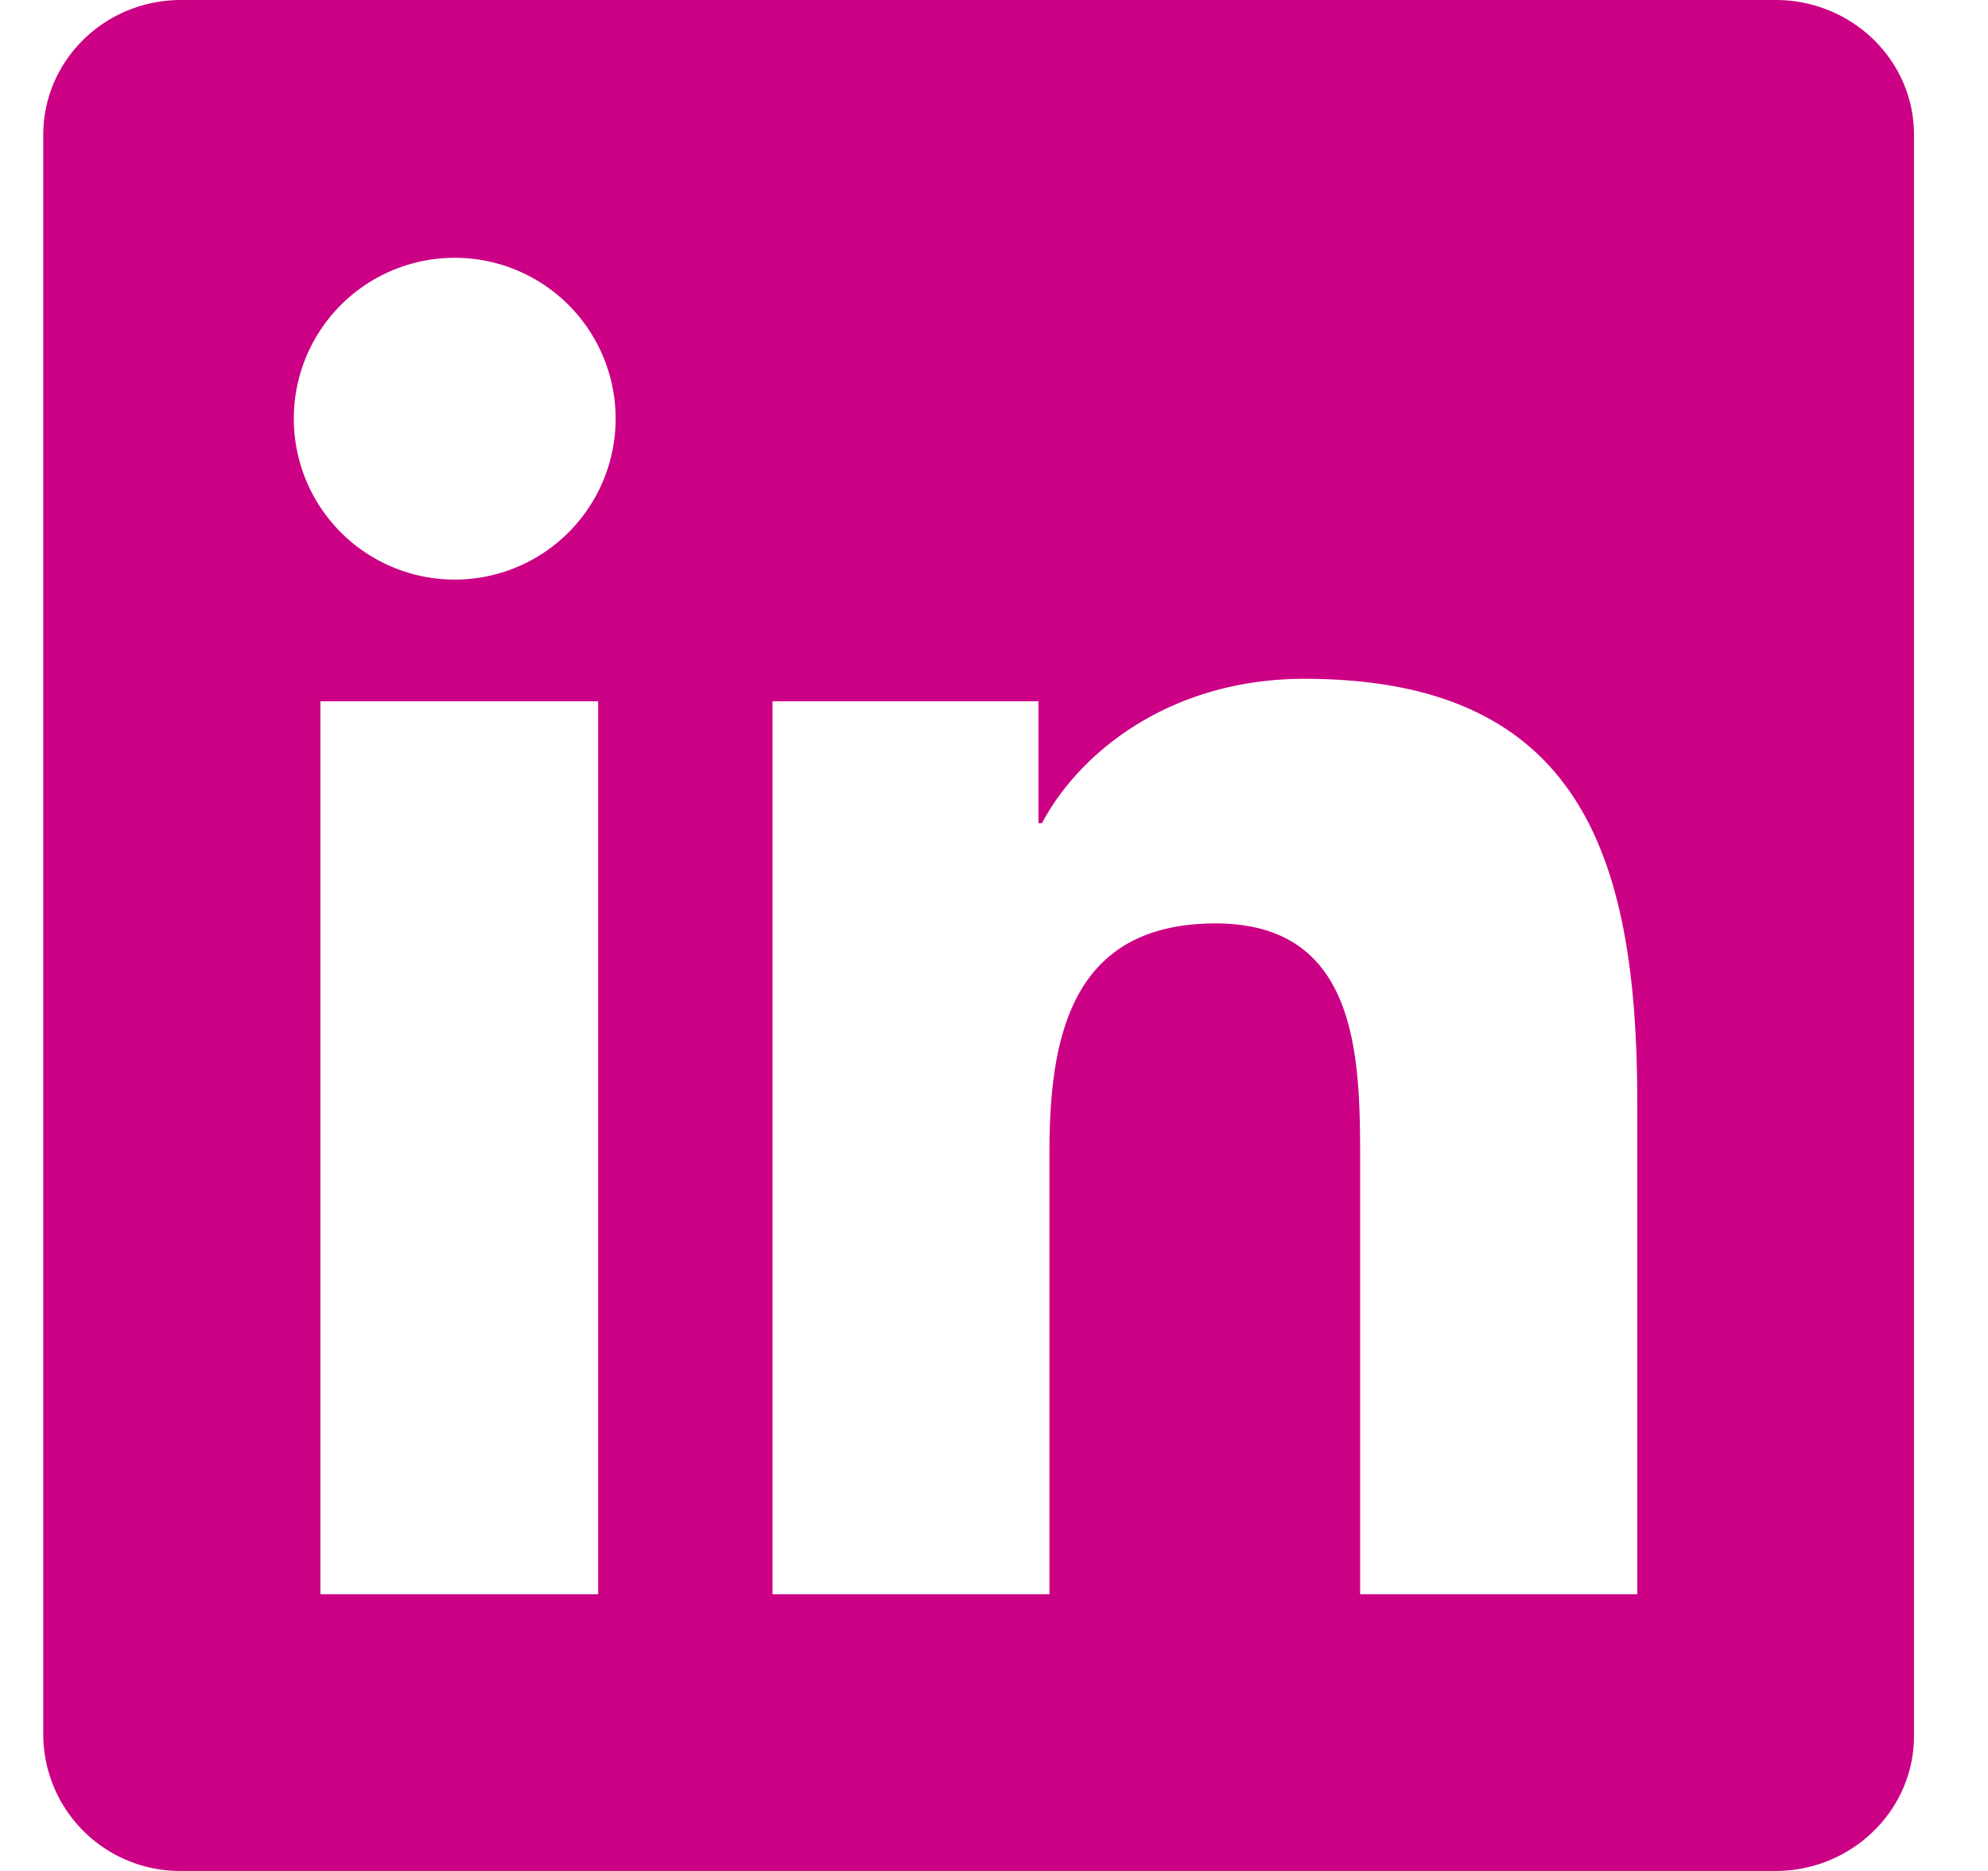 <svg xmlns="http://www.w3.org/2000/svg" width="17" height="16" fill="none"><path fill="#CB0084" d="M15.184 0H1.549C.896 0 .37.516.37 1.153v13.69A1.17 1.17 0 0 0 1.548 16h13.635c.653 0 1.184-.519 1.184-1.153V1.153C16.368.516 15.837 0 15.184 0ZM5.115 13.634H2.74V5.997h2.375v7.637ZM3.928 4.956a1.376 1.376 0 1 1-.005-2.751 1.376 1.376 0 0 1 .005 2.751Zm10.074 8.678h-2.371V9.922c0-.885-.016-2.025-1.235-2.025-1.234 0-1.422.966-1.422 1.962v3.775H6.606V5.997H8.88V7.04h.03c.317-.6 1.091-1.235 2.245-1.235 2.403 0 2.846 1.582 2.846 3.638v4.19Z"/></svg>